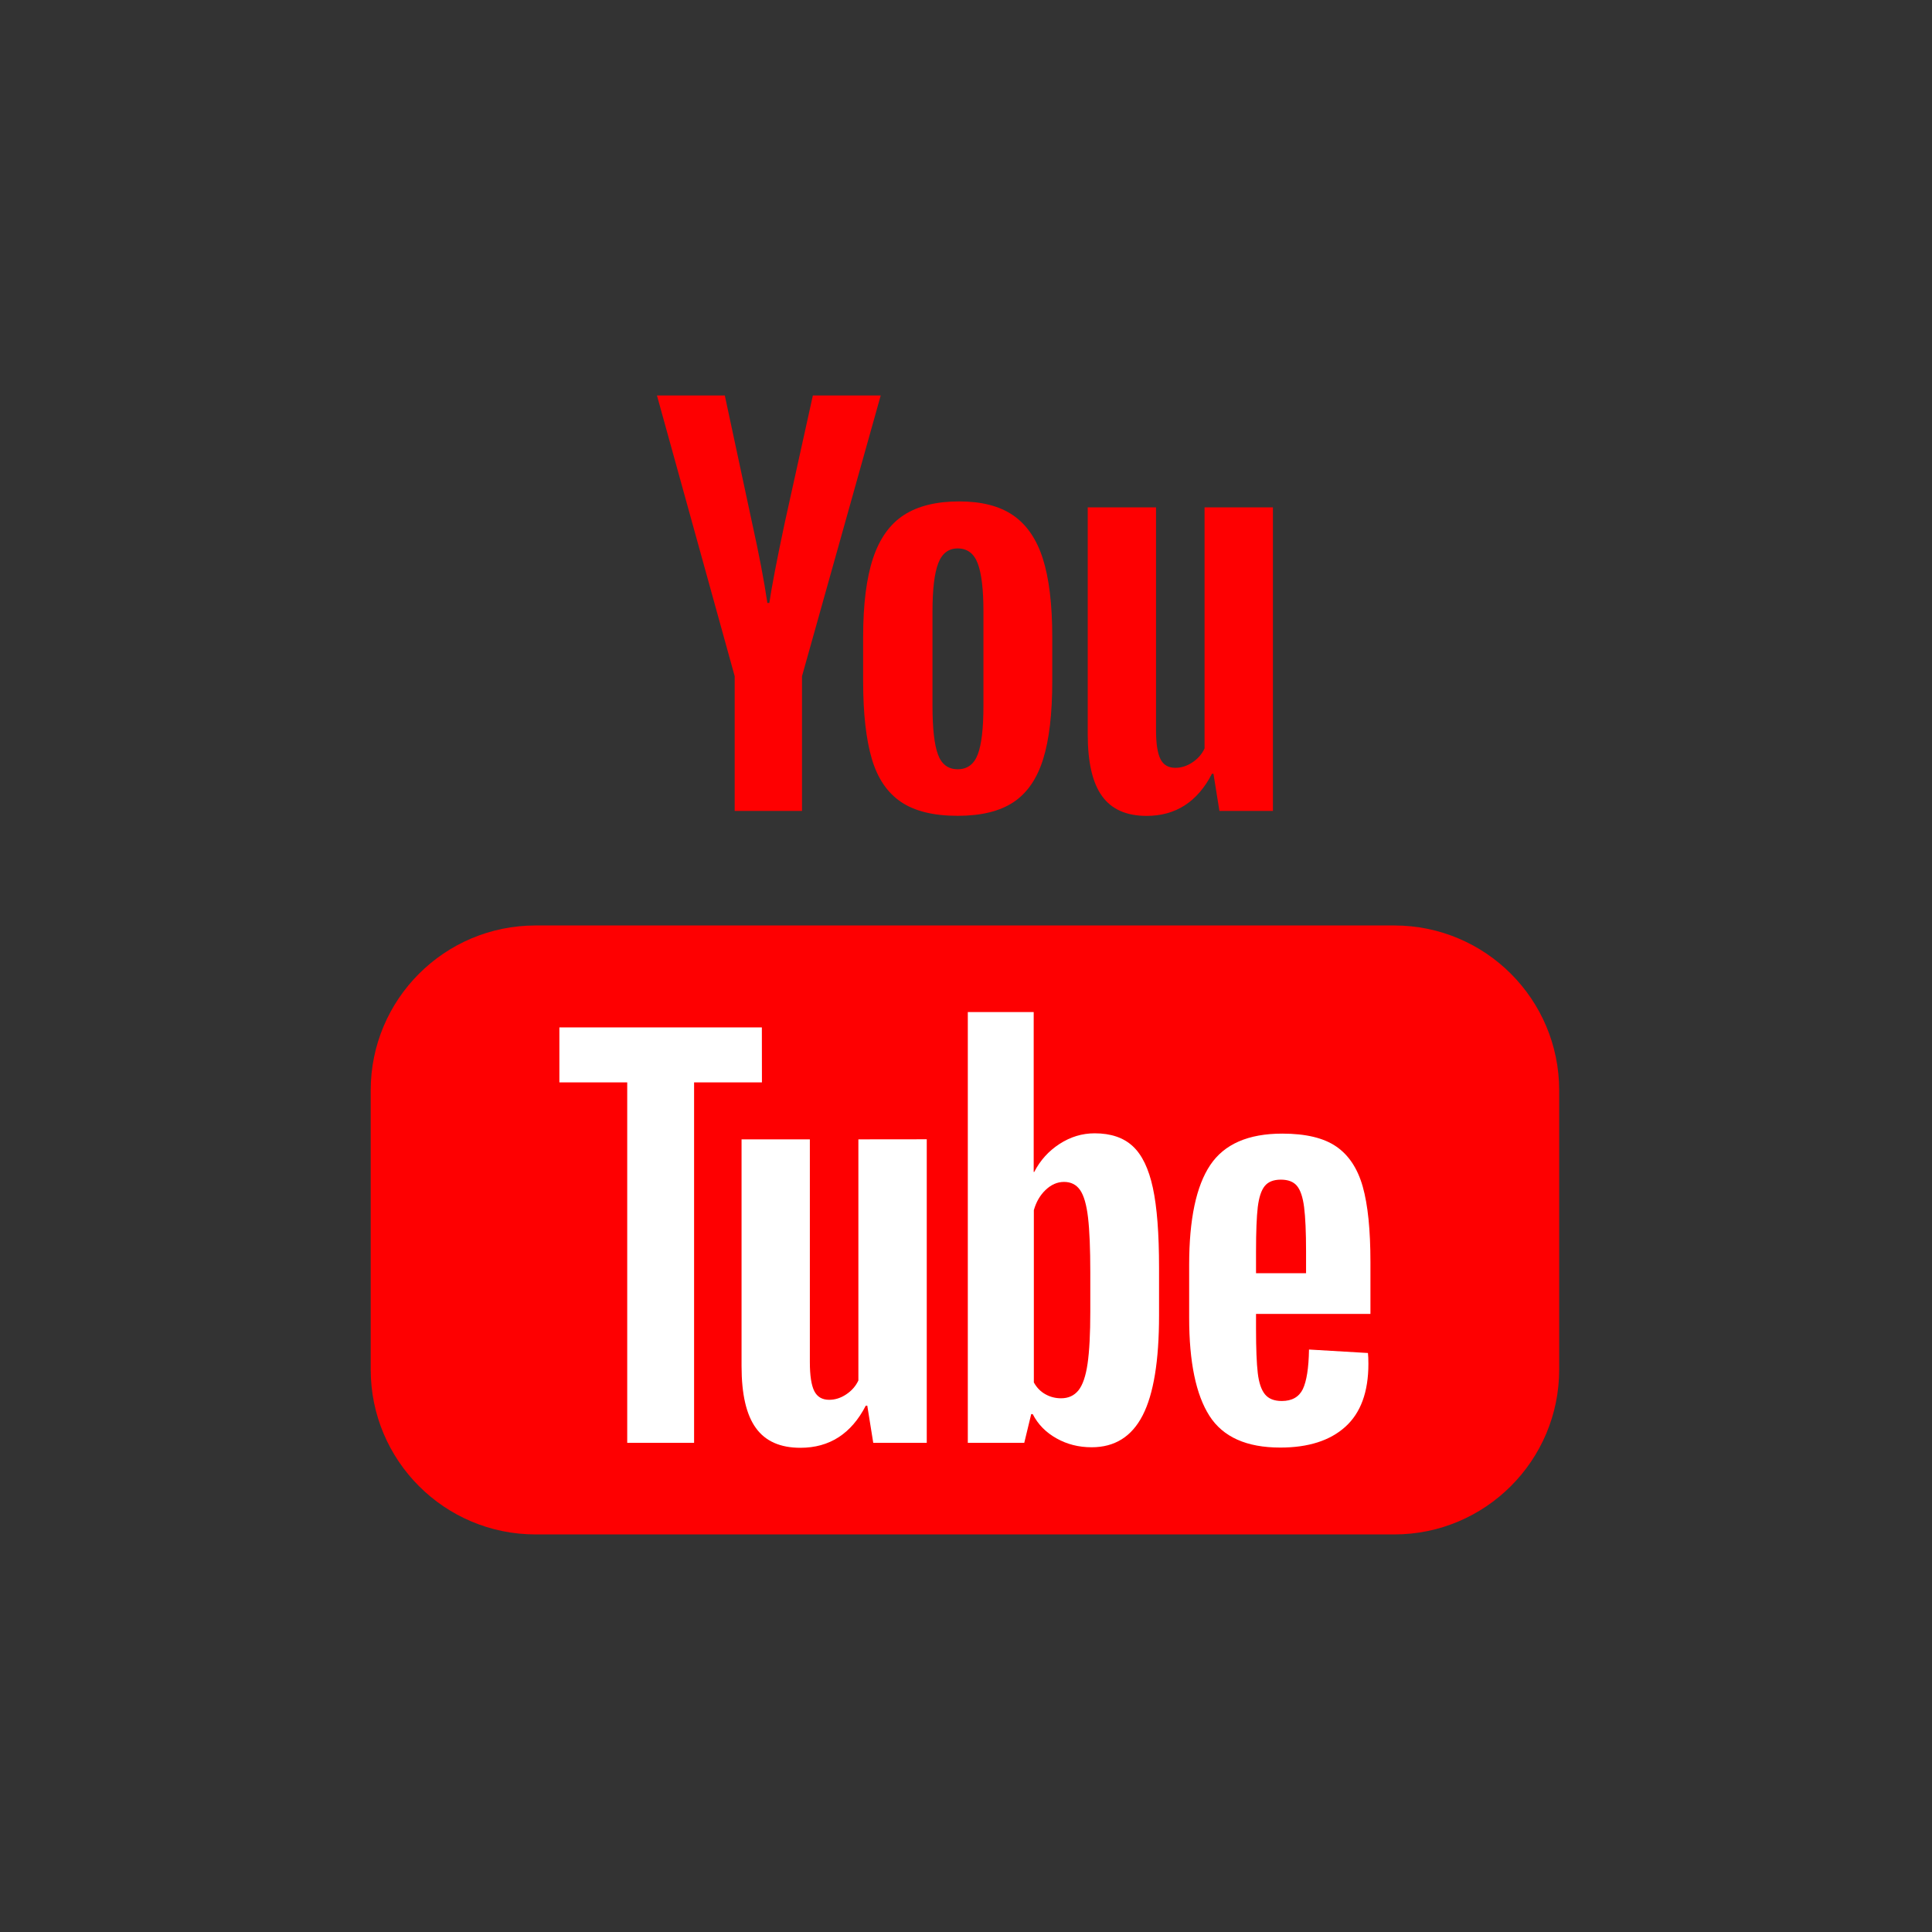 <?xml version="1.0" encoding="utf-8"?>
<!-- Generator: Adobe Illustrator 27.0.0, SVG Export Plug-In . SVG Version: 6.00 Build 0)  -->
<svg version="1.1" id="Capa_1" xmlns="http://www.w3.org/2000/svg" xmlns:xlink="http://www.w3.org/1999/xlink" x="0px" y="0px"
	 viewBox="0 0 256 256" style="enable-background:new 0 0 256 256;" xml:space="preserve">
<rect x="0" y="0" width="256" height="256" fill="#333333" stroke="none"/>
<style type="text/css">
	.st0{fill:#FE0001;}
	.st1{fill:#FFFFFF;}
</style>
<path class="st0" d="M119.39,106.26c-1.82-1.23-3.11-3.13-3.87-5.71s-1.15-6.01-1.15-10.3v-5.84c0-4.33,0.44-7.81,1.31-10.43
	c0.87-2.62,2.24-4.54,4.1-5.74c1.86-1.2,4.3-1.8,7.31-1.8c2.97,0,5.36,0.61,7.15,1.84s3.11,3.14,3.94,5.74
	c0.83,2.6,1.25,6.07,1.25,10.4v5.84c0,4.29-0.4,7.73-1.21,10.33c-0.81,2.6-2.12,4.5-3.94,5.71c-1.82,1.2-4.28,1.8-7.38,1.8
	C123.71,108.1,121.21,107.49,119.39,106.26z M129.56,99.96c0.5-1.31,0.75-3.45,0.75-6.43V81c0-2.89-0.25-5-0.75-6.33
	c-0.5-1.33-1.39-2-2.66-2c-1.23,0-2.09,0.67-2.59,2c-0.5,1.33-0.75,3.45-0.75,6.33v12.53c0,2.98,0.24,5.12,0.72,6.43
	c0.48,1.31,1.35,1.97,2.62,1.97C128.17,101.93,129.06,101.28,129.56,99.96z"/>
<path class="st0" d="M97.35,89.6l-10.3-37.2h8.99l3.61,16.86c0.92,4.16,1.6,7.7,2.03,10.63h0.26c0.31-2.1,0.98-5.62,2.03-10.56
	l3.74-16.93h8.99l-10.43,37.2v17.85h-8.92L97.35,89.6L97.35,89.6z"/>
<path class="st0" d="M168.67,67.23v40.22h-7.09l-0.79-4.92h-0.2c-1.92,3.72-4.81,5.58-8.66,5.58c-2.67,0-4.64-0.87-5.9-2.62
	c-1.27-1.75-1.9-4.48-1.9-8.2V67.23h9.05v29.52c0,1.79,0.2,3.07,0.59,3.84c0.39,0.77,1.05,1.15,1.97,1.15
	c0.79,0,1.54-0.24,2.26-0.72c0.72-0.48,1.26-1.09,1.61-1.84V67.23L168.67,67.23L168.67,67.23z"/>
<path class="st0" d="M184.75,203.32H70.97c-12.07,0-21.85-9.78-21.85-21.85v-36.99c0-12.07,9.78-21.85,21.85-21.85h113.78
	c12.07,0,21.85,9.78,21.85,21.85v36.99C206.6,193.53,196.81,203.32,184.75,203.32z"/>
<path class="st1" d="M166.43,174.09v2.03c0,2.58,0.08,4.52,0.23,5.81c0.15,1.29,0.47,2.23,0.95,2.82c0.48,0.59,1.22,0.89,2.23,0.89
	c1.35,0,2.28-0.53,2.79-1.57c0.5-1.05,0.78-2.8,0.82-5.25l7.81,0.46c0.04,0.35,0.06,0.83,0.06,1.44c0,3.72-1.02,6.5-3.05,8.33
	c-2.03,1.84-4.91,2.76-8.63,2.76c-4.46,0-7.59-1.4-9.38-4.2s-2.69-7.13-2.69-12.99v-7.02c0-6.04,0.93-10.44,2.79-13.22
	c1.86-2.78,5.04-4.17,9.55-4.17c3.11,0,5.49,0.57,7.15,1.71c1.66,1.14,2.83,2.91,3.51,5.31c0.68,2.41,1.02,5.74,1.02,9.98v6.89
	H166.43z M167.58,157.16c-0.46,0.57-0.76,1.5-0.92,2.79c-0.15,1.29-0.23,3.25-0.23,5.87v2.89h6.63v-2.89c0-2.58-0.09-4.54-0.26-5.87
	c-0.17-1.33-0.49-2.27-0.95-2.82c-0.46-0.55-1.17-0.82-2.13-0.82C168.75,156.31,168.04,156.59,167.58,157.16z"/>
<path class="st1" d="M122.8,150.96v40.22h-7.09l-0.79-4.92h-0.2c-1.92,3.72-4.81,5.58-8.66,5.58c-2.67,0-4.64-0.87-5.9-2.62
	c-1.27-1.75-1.9-4.48-1.9-8.2v-30.05h9.05v29.52c0,1.79,0.2,3.07,0.59,3.84c0.39,0.77,1.05,1.15,1.97,1.15
	c0.79,0,1.54-0.24,2.26-0.72c0.72-0.48,1.26-1.09,1.61-1.84v-31.95L122.8,150.96L122.8,150.96z"/>
<path class="st1" d="M100.96,143.42h-8.99v47.76h-8.86v-47.76h-8.99v-7.28h26.83L100.96,143.42L100.96,143.42z"/>
<path class="st1" d="M152.76,157.39c-0.55-2.54-1.43-4.37-2.66-5.51s-2.91-1.71-5.05-1.71c-1.66,0-3.21,0.47-4.66,1.41
	s-2.56,2.18-3.35,3.71h-0.07V134.1h-8.73v57.08h7.48l0.92-3.8h0.2c0.7,1.36,1.75,2.43,3.15,3.21c1.4,0.79,2.95,1.18,4.66,1.18
	c3.06,0,5.31-1.41,6.76-4.23s2.17-7.23,2.17-13.22v-6.36C153.58,163.45,153.31,159.93,152.76,157.39z M144.47,173.8
	c0,2.93-0.12,5.23-0.36,6.89c-0.24,1.66-0.65,2.84-1.21,3.54c-0.57,0.7-1.33,1.05-2.3,1.05c-0.74,0-1.43-0.17-2.07-0.53
	c-0.64-0.35-1.15-0.87-1.54-1.57v-22.83c0.31-1.09,0.83-1.99,1.57-2.69c0.74-0.7,1.55-1.05,2.43-1.05c0.92,0,1.63,0.36,2.13,1.08
	c0.5,0.72,0.85,1.94,1.05,3.64c0.2,1.71,0.3,4.13,0.3,7.28L144.47,173.8L144.47,173.8z"/>
</svg>
